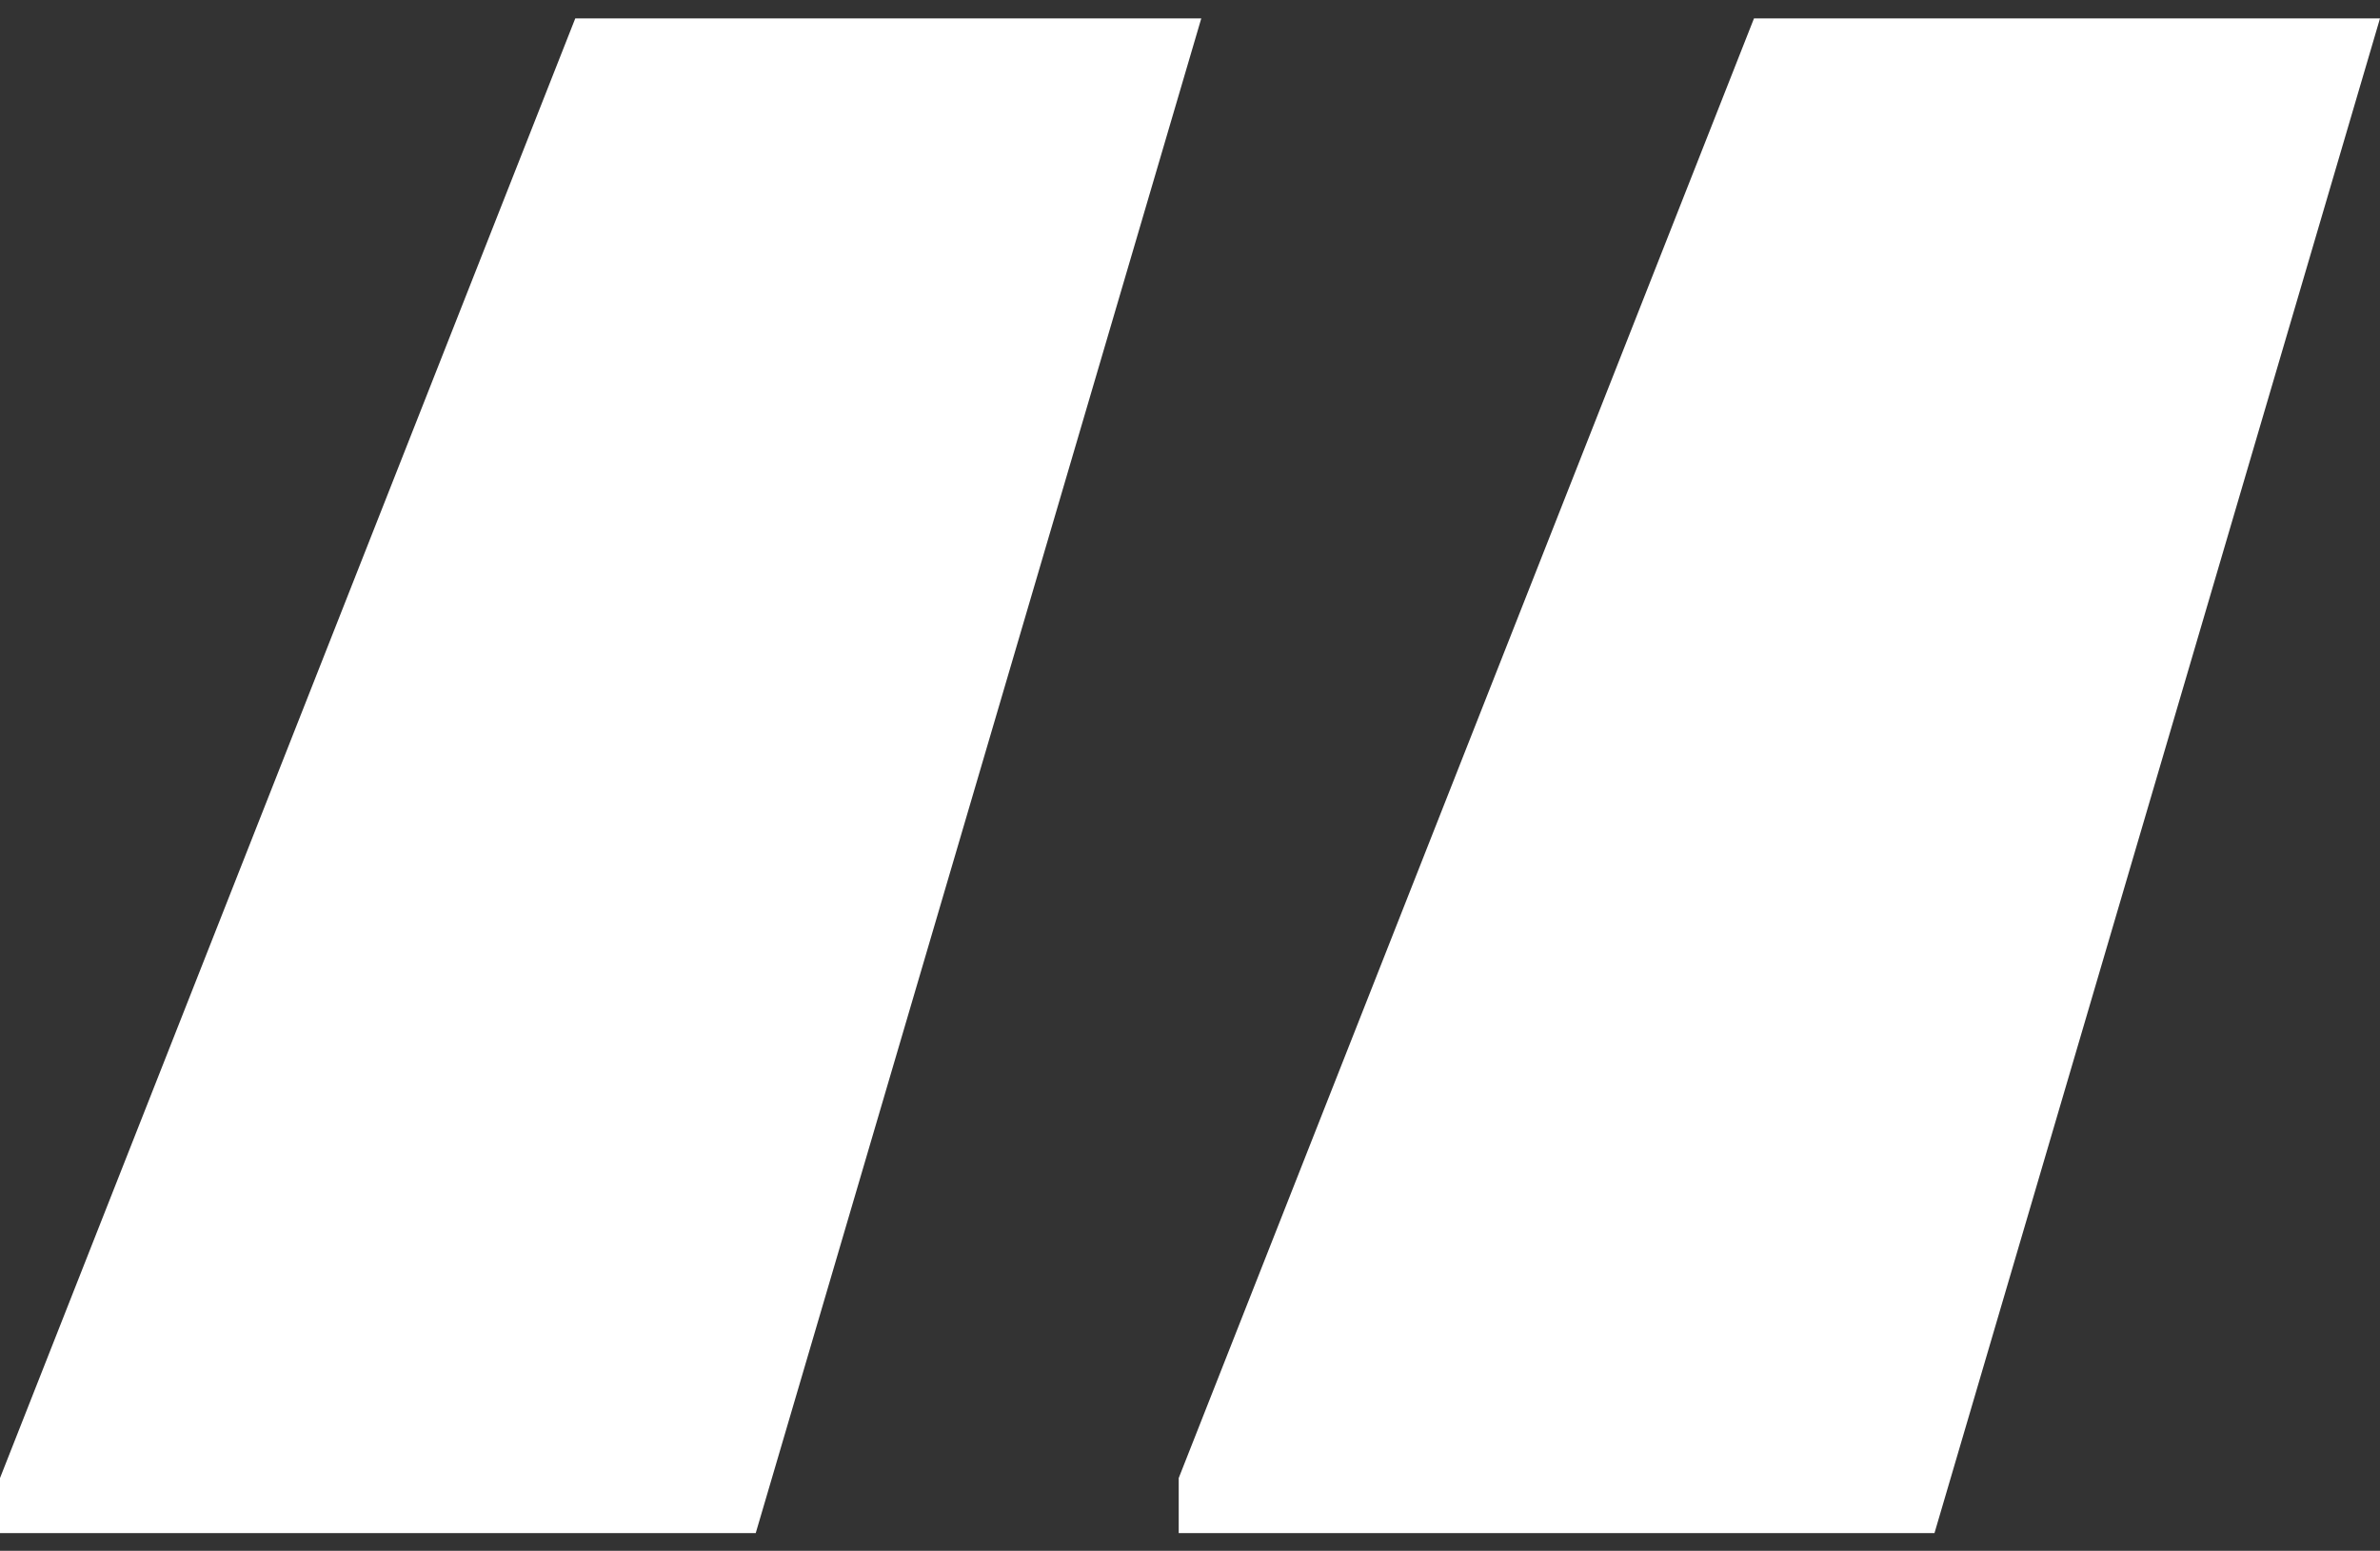 <svg width="66" height="43" viewBox="0 0 66 43" fill="none" xmlns="http://www.w3.org/2000/svg">
<rect x="0" y="0" width="66" height="43" fill="#333333" stroke="none"/>
<path d="M0 40.983L15.953 0.51H33.313L20.957 42.51H0V40.983ZM32.687 40.983L48.64 0.51H66L53.645 42.51H32.687V40.983Z" fill="white"/>
</svg>

